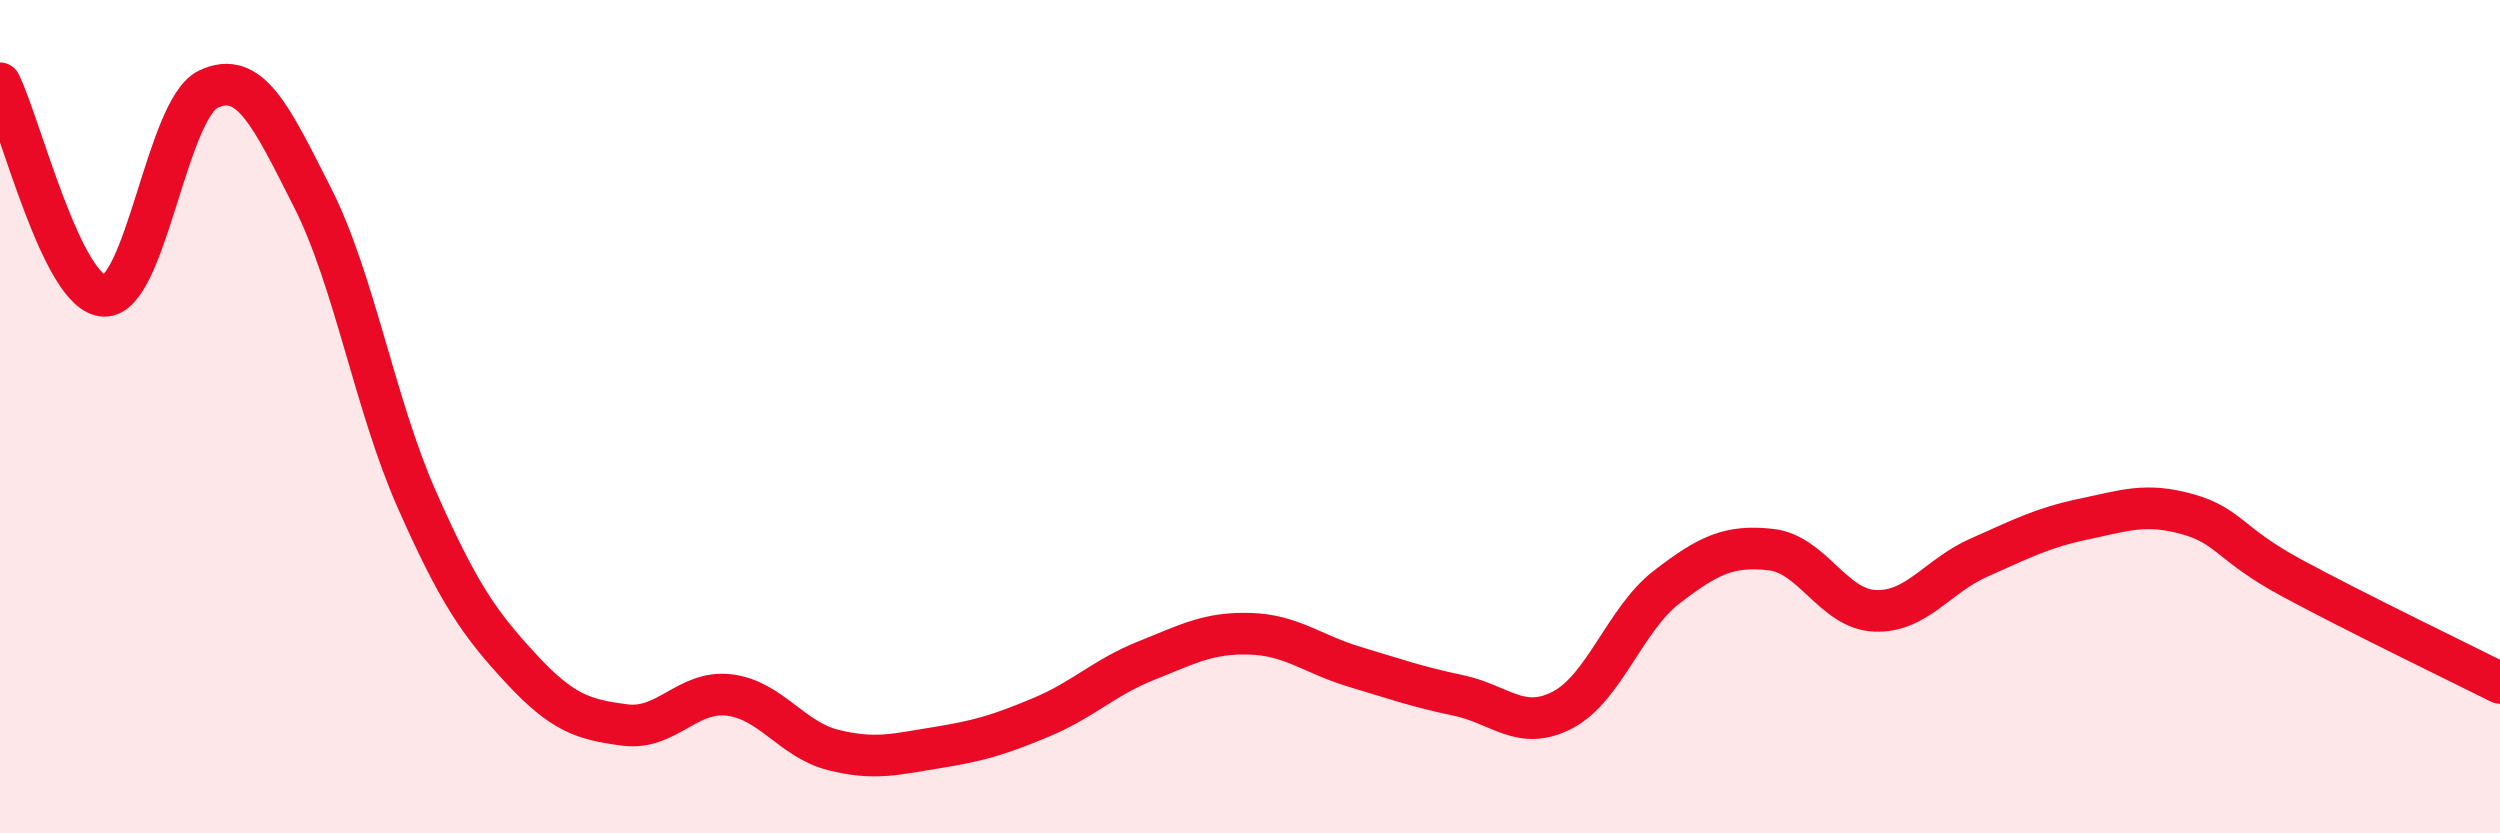 
    <svg width="60" height="20" viewBox="0 0 60 20" xmlns="http://www.w3.org/2000/svg">
      <path
        d="M 0,2 C 0.5,3.02 1.5,7.07 2.5,7.1 C 3.5,7.13 4,2.61 5,2.14 C 6,1.67 6.5,2.77 7.5,4.74 C 8.5,6.71 9,9.72 10,11.98 C 11,14.24 11.5,14.96 12.5,16.04 C 13.5,17.12 14,17.27 15,17.4 C 16,17.53 16.5,16.56 17.5,16.68 C 18.5,16.8 19,17.75 20,18 C 21,18.25 21.5,18.1 22.5,17.94 C 23.5,17.78 24,17.63 25,17.21 C 26,16.79 26.5,16.26 27.5,15.86 C 28.5,15.46 29,15.18 30,15.21 C 31,15.24 31.5,15.7 32.5,16 C 33.5,16.3 34,16.48 35,16.69 C 36,16.9 36.5,17.56 37.5,17.04 C 38.5,16.52 39,14.86 40,14.09 C 41,13.32 41.5,13.08 42.5,13.19 C 43.5,13.3 44,14.62 45,14.66 C 46,14.7 46.5,13.82 47.5,13.38 C 48.5,12.94 49,12.67 50,12.46 C 51,12.25 51.5,12.06 52.5,12.34 C 53.5,12.62 53.5,13.06 55,13.87 C 56.5,14.68 59,15.89 60,16.39L60 20L0 20Z"
        fill="#EB0A25"
        opacity="0.1"
        stroke-linecap="round"
        stroke-linejoin="round"
      />
      <path
        d="M 0,2 C 0.5,3.02 1.5,7.07 2.5,7.1 C 3.5,7.13 4,2.61 5,2.14 C 6,1.67 6.5,2.77 7.5,4.74 C 8.5,6.71 9,9.72 10,11.98 C 11,14.24 11.5,14.96 12.5,16.04 C 13.5,17.12 14,17.27 15,17.4 C 16,17.53 16.5,16.56 17.5,16.68 C 18.5,16.8 19,17.75 20,18 C 21,18.25 21.5,18.1 22.5,17.94 C 23.5,17.78 24,17.63 25,17.21 C 26,16.79 26.5,16.26 27.5,15.86 C 28.5,15.46 29,15.18 30,15.21 C 31,15.24 31.5,15.7 32.5,16 C 33.5,16.3 34,16.48 35,16.69 C 36,16.9 36.5,17.56 37.5,17.04 C 38.5,16.52 39,14.86 40,14.09 C 41,13.32 41.5,13.08 42.5,13.19 C 43.5,13.3 44,14.62 45,14.66 C 46,14.7 46.5,13.82 47.5,13.38 C 48.5,12.94 49,12.67 50,12.46 C 51,12.25 51.5,12.06 52.5,12.34 C 53.5,12.62 53.5,13.06 55,13.87 C 56.5,14.68 59,15.89 60,16.39"
        stroke="#EB0A25"
        stroke-width="1"
        fill="none"
        stroke-linecap="round"
        stroke-linejoin="round"
      />
    </svg>
  